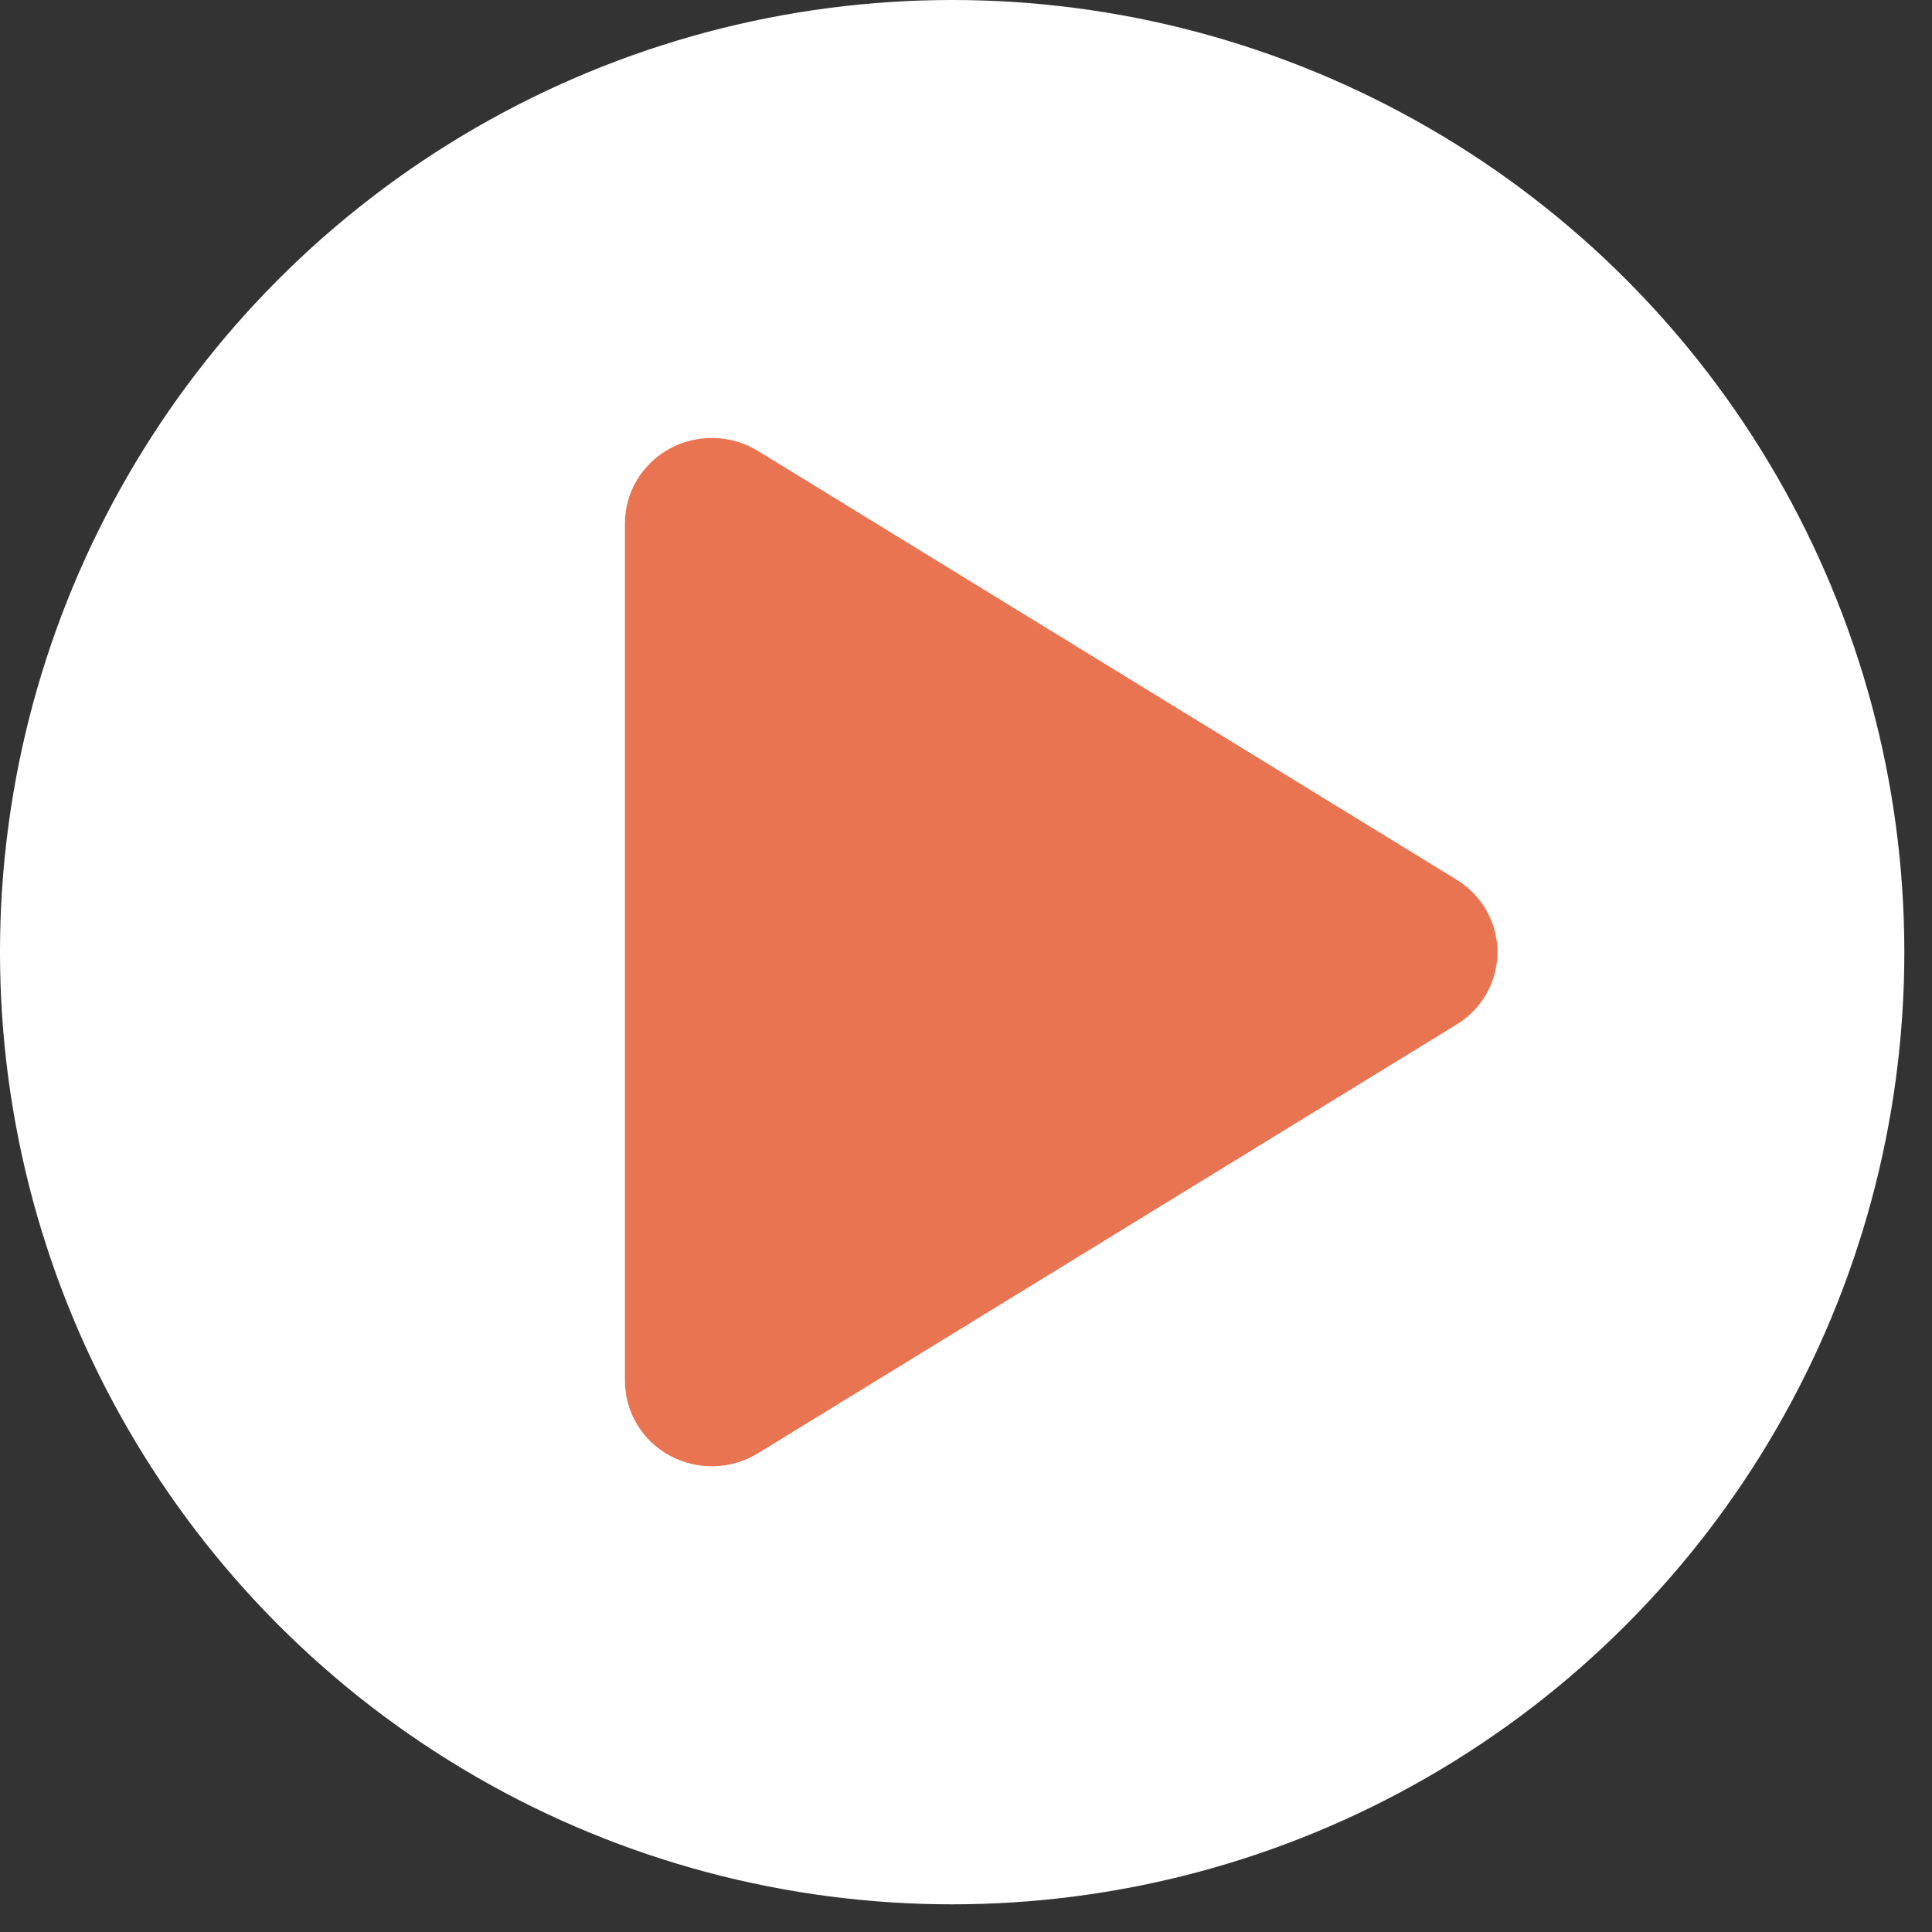 <svg width="62" height="62" viewBox="0 0 62 62" fill="none" xmlns="http://www.w3.org/2000/svg">
<rect x="0" y="0" width="62" height="62" fill="#333333" stroke="none"/>
<circle cx="30.556" cy="30.556" r="30.556" fill="white"/>
<path d="M24.32 46.64L46.747 32.876C47.561 32.376 48.055 31.499 48.055 30.555C48.055 29.611 47.561 28.734 46.747 28.233L24.32 14.469C23.46 13.943 22.378 13.916 21.491 14.397C20.606 14.88 20.056 15.797 20.055 16.791V44.319C20.056 45.313 20.606 46.23 21.491 46.712C22.378 47.193 23.46 47.166 24.32 46.64Z" fill="#E97451"/>
</svg>
